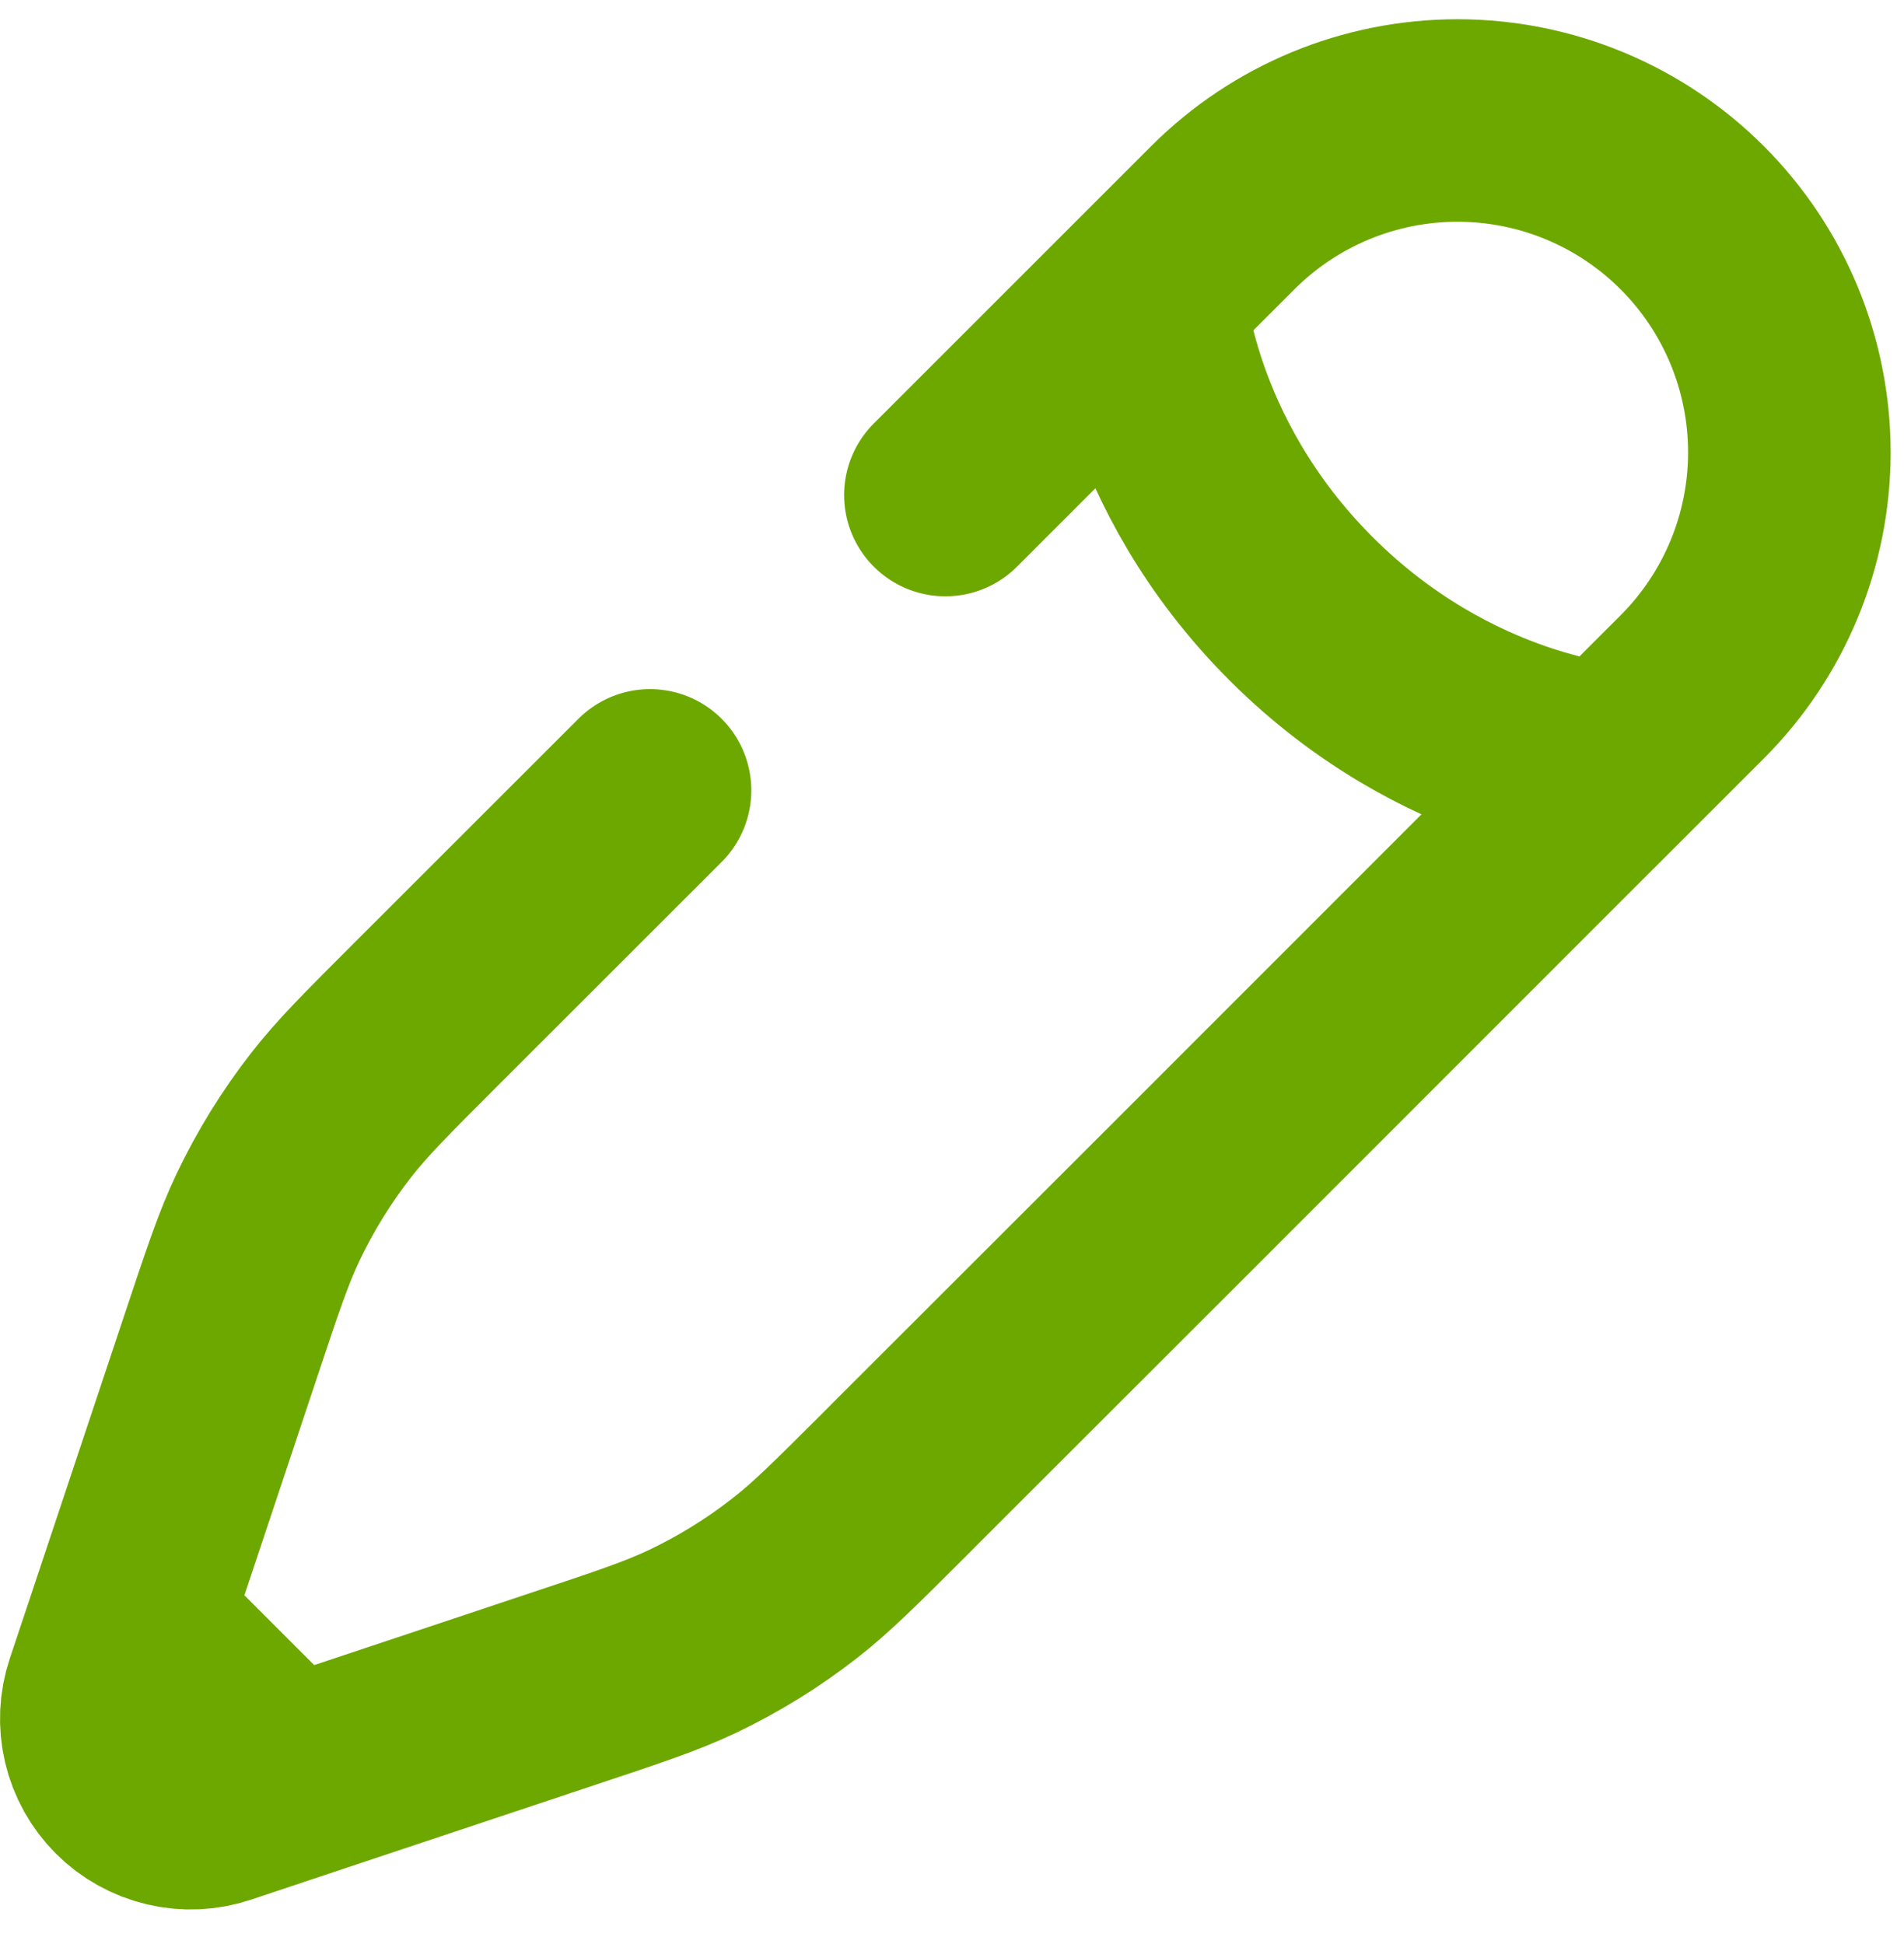 <svg width="47" height="48" viewBox="0 0 47 48" fill="none" xmlns="http://www.w3.org/2000/svg">
<path id="Vector" d="M28.256 7.306C28.256 7.306 28.496 11.41 32.117 15.029C35.737 18.65 39.84 18.891 39.84 18.891L41.771 16.96C43.307 15.424 44.17 13.34 44.17 11.168C44.17 8.995 43.307 6.911 41.771 5.375C40.234 3.838 38.151 2.975 35.978 2.975C33.805 2.975 31.722 3.838 30.185 5.375L28.254 7.306L23.337 12.223M39.84 18.889L28.881 29.852L22.421 36.308L22.087 36.644C20.883 37.846 20.281 38.448 19.619 38.964C18.837 39.575 17.991 40.098 17.096 40.525C16.337 40.885 15.531 41.154 13.917 41.691L7.081 43.971M7.081 43.971L5.41 44.529C5.021 44.66 4.603 44.679 4.203 44.585C3.803 44.491 3.437 44.287 3.147 43.997C2.856 43.706 2.653 43.34 2.559 42.941C2.465 42.541 2.484 42.123 2.615 41.733L3.173 40.062M7.081 43.971L3.173 40.062M3.173 40.062L5.452 33.227C5.99 31.612 6.258 30.806 6.619 30.048C7.046 29.152 7.569 28.306 8.179 27.525C8.696 26.862 9.298 26.26 10.5 25.058L16.046 19.514" stroke="#6DA800" stroke-width="5" stroke-linecap="round"/>
</svg>
